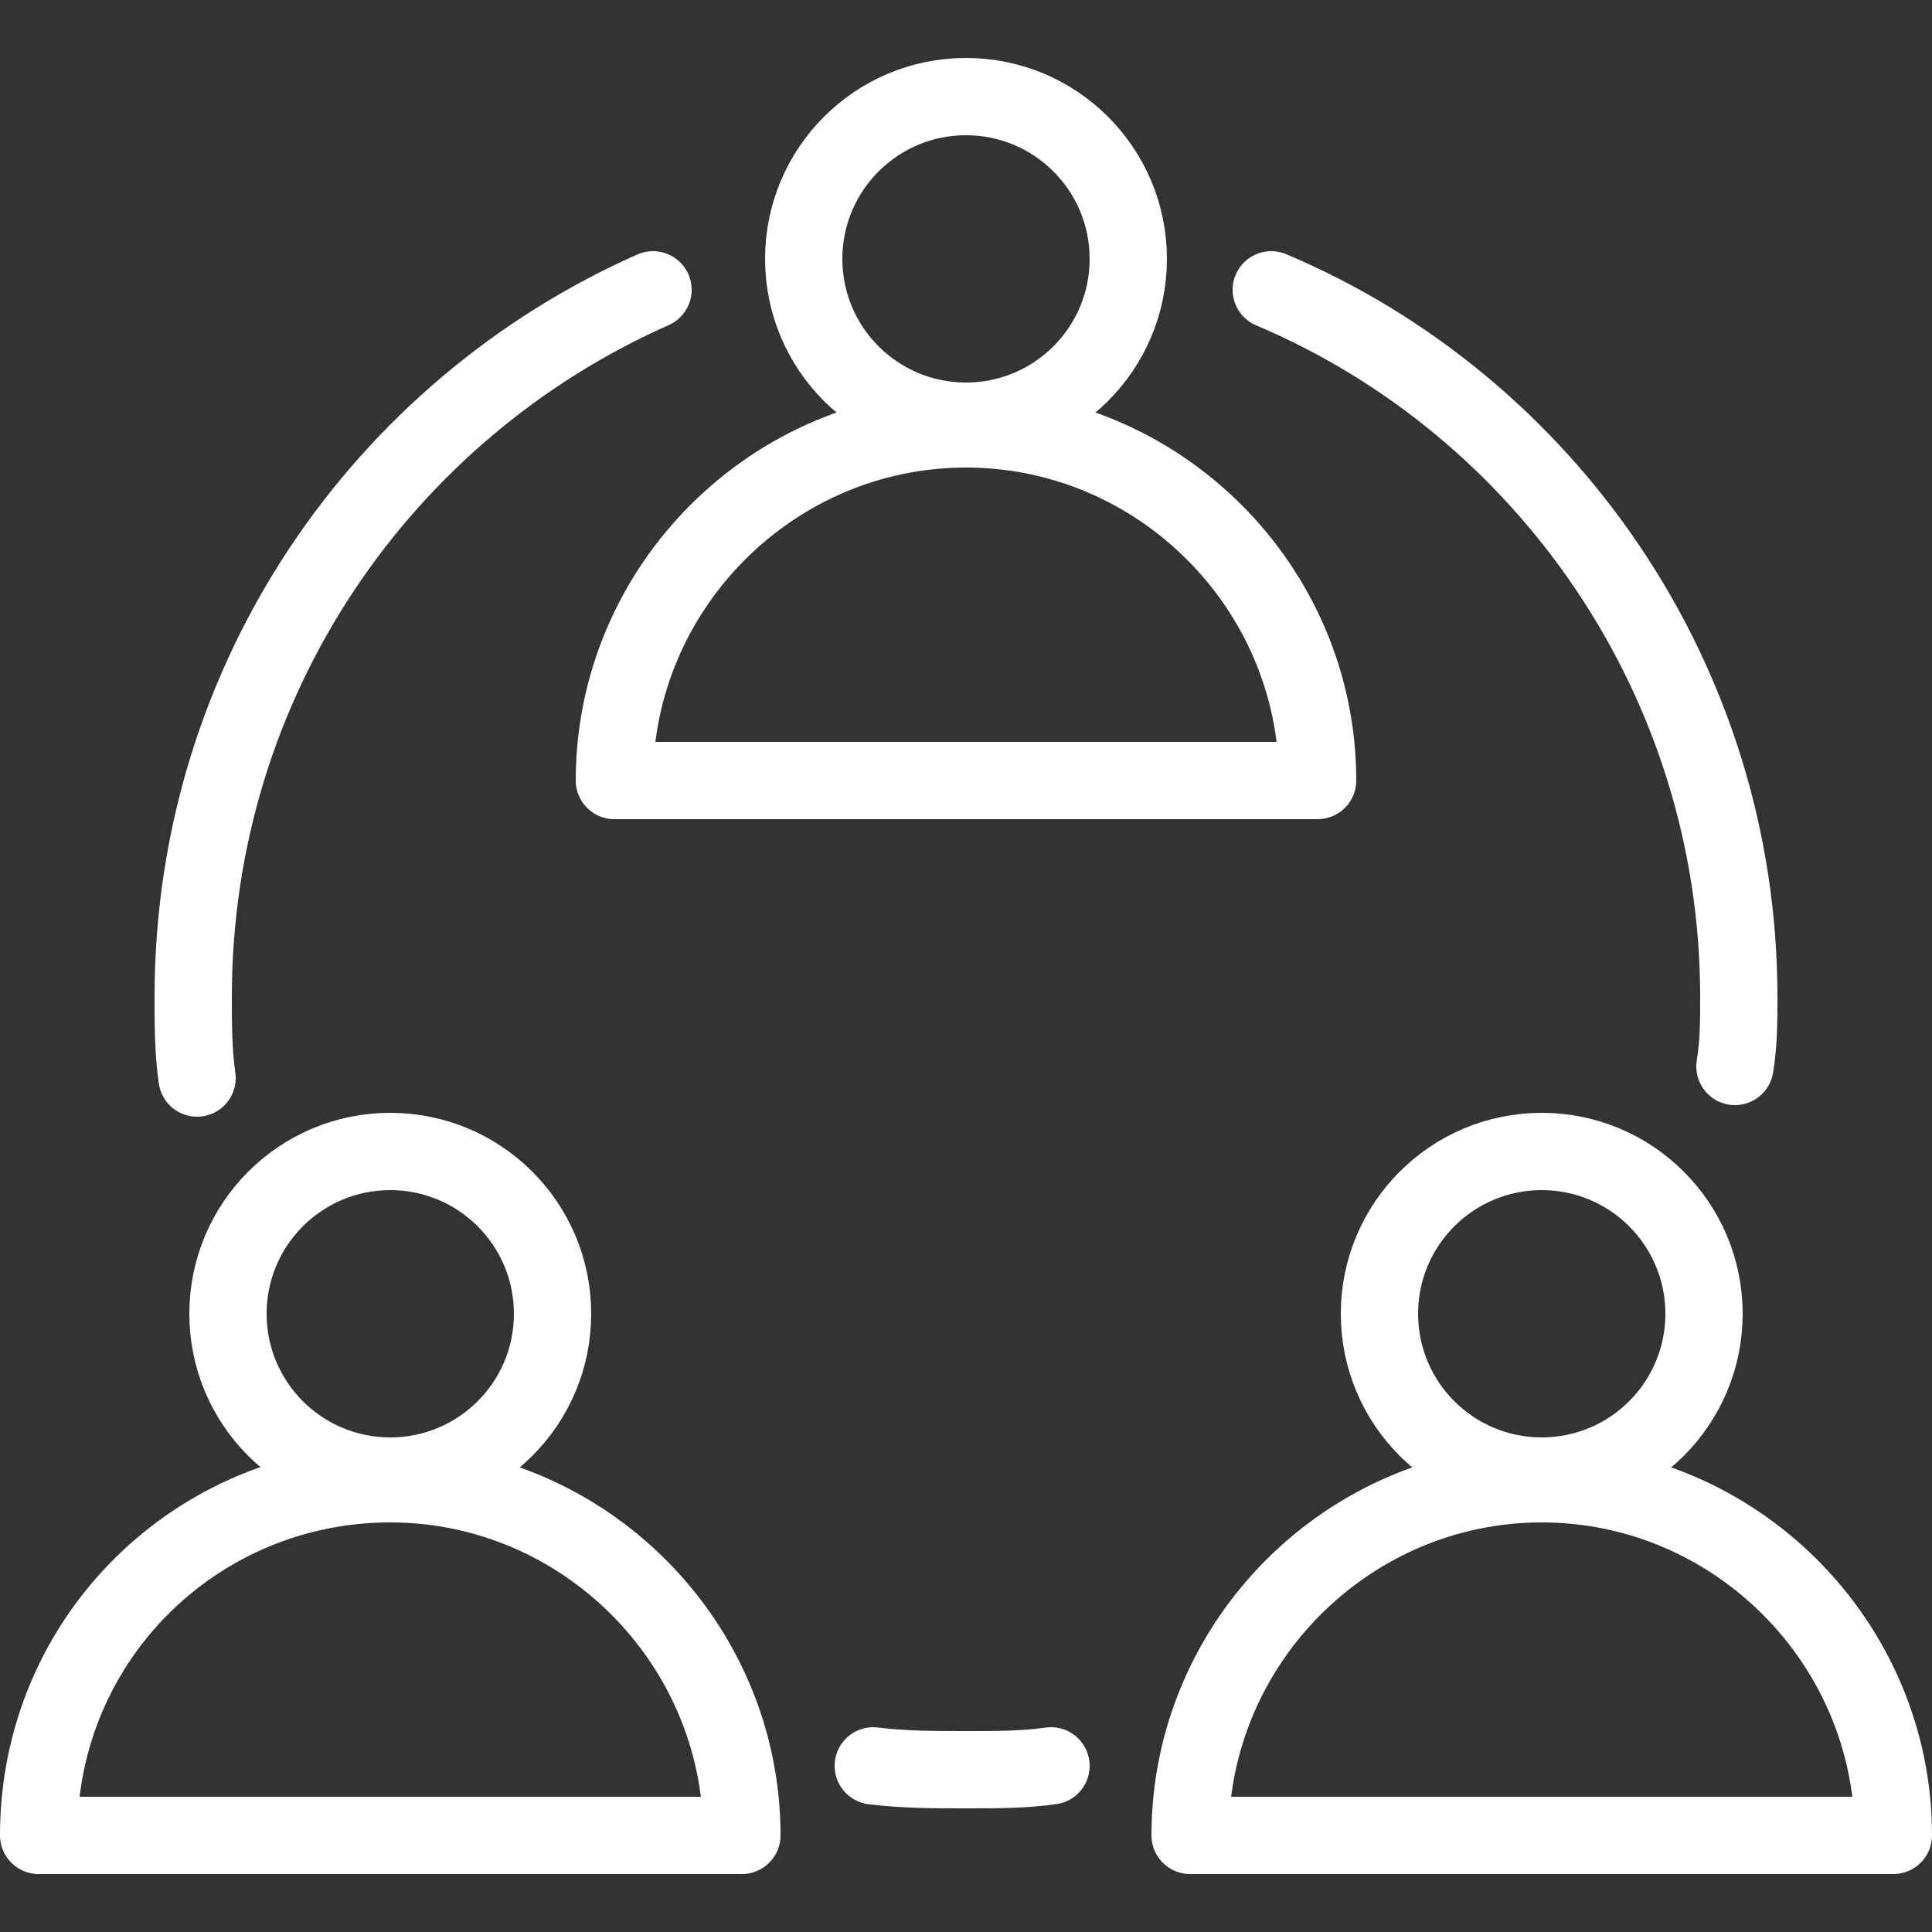 <?xml version="1.0" encoding="utf-8"?>
<!-- Generator: Adobe Illustrator 19.0.0, SVG Export Plug-In . SVG Version: 6.00 Build 0)  -->
<svg version="1.1" id="Layer_1" xmlns="http://www.w3.org/2000/svg" xmlns:xlink="http://www.w3.org/1999/xlink" x="0px" y="0px"
	 viewBox="0 0 50 50" style="enable-background:new 0 0 50 50;" xml:space="preserve">
<rect x="0" y="0" width="50" height="50" fill="#333333" stroke="none"/>
<style type="text/css">
	.st0{fill:none;stroke:#FFFFFF;stroke-width:2;stroke-linecap:round;stroke-linejoin:round;stroke-miterlimit:10;}
</style>
<g id="XMLID_20720_">
	<g id="XMLID_20674_">
		<g id="XMLID_20734_">
			<circle id="XMLID_20739_" class="st0" cx="10.1" cy="34" r="4.2"/>
			<path id="XMLID_20737_" class="st0" d="M19.2,47.5c0-5-4.1-9.1-9.1-9.1S1,42.4,1,47.5H19.2z"/>
		</g>
		<g id="XMLID_20675_">
			<circle id="XMLID_20713_" class="st0" cx="39.9" cy="34" r="4.2"/>
			<path id="XMLID_20687_" class="st0" d="M49,47.5c0-5-4.1-9.1-9.1-9.1s-9.1,4.1-9.1,9.1H49z"/>
		</g>
	</g>
	<g id="XMLID_20716_">
		<circle id="XMLID_20719_" class="st0" cx="25" cy="6.7" r="4.2"/>
		<path id="XMLID_20717_" class="st0" d="M34.1,20.2c0-5-4.1-9.1-9.1-9.1s-9.1,4.1-9.1,9.1H34.1z"/>
	</g>
	<path id="XMLID_20738_" class="st0" d="M5.1,27.9C5,27.2,5,26.5,5,25.8c0-8.2,4.9-15.2,11.9-18.3"/>
	<path id="XMLID_20735_" class="st0" d="M27.2,45.7c-0.7,0.1-1.4,0.1-2.2,0.1c-0.8,0-1.6,0-2.4-0.1"/>
	<path id="XMLID_20733_" class="st0" d="M32.9,7.5C40,10.5,45,17.6,45,25.8c0,0.6,0,1.2-0.1,1.8"/>
</g>
</svg>
